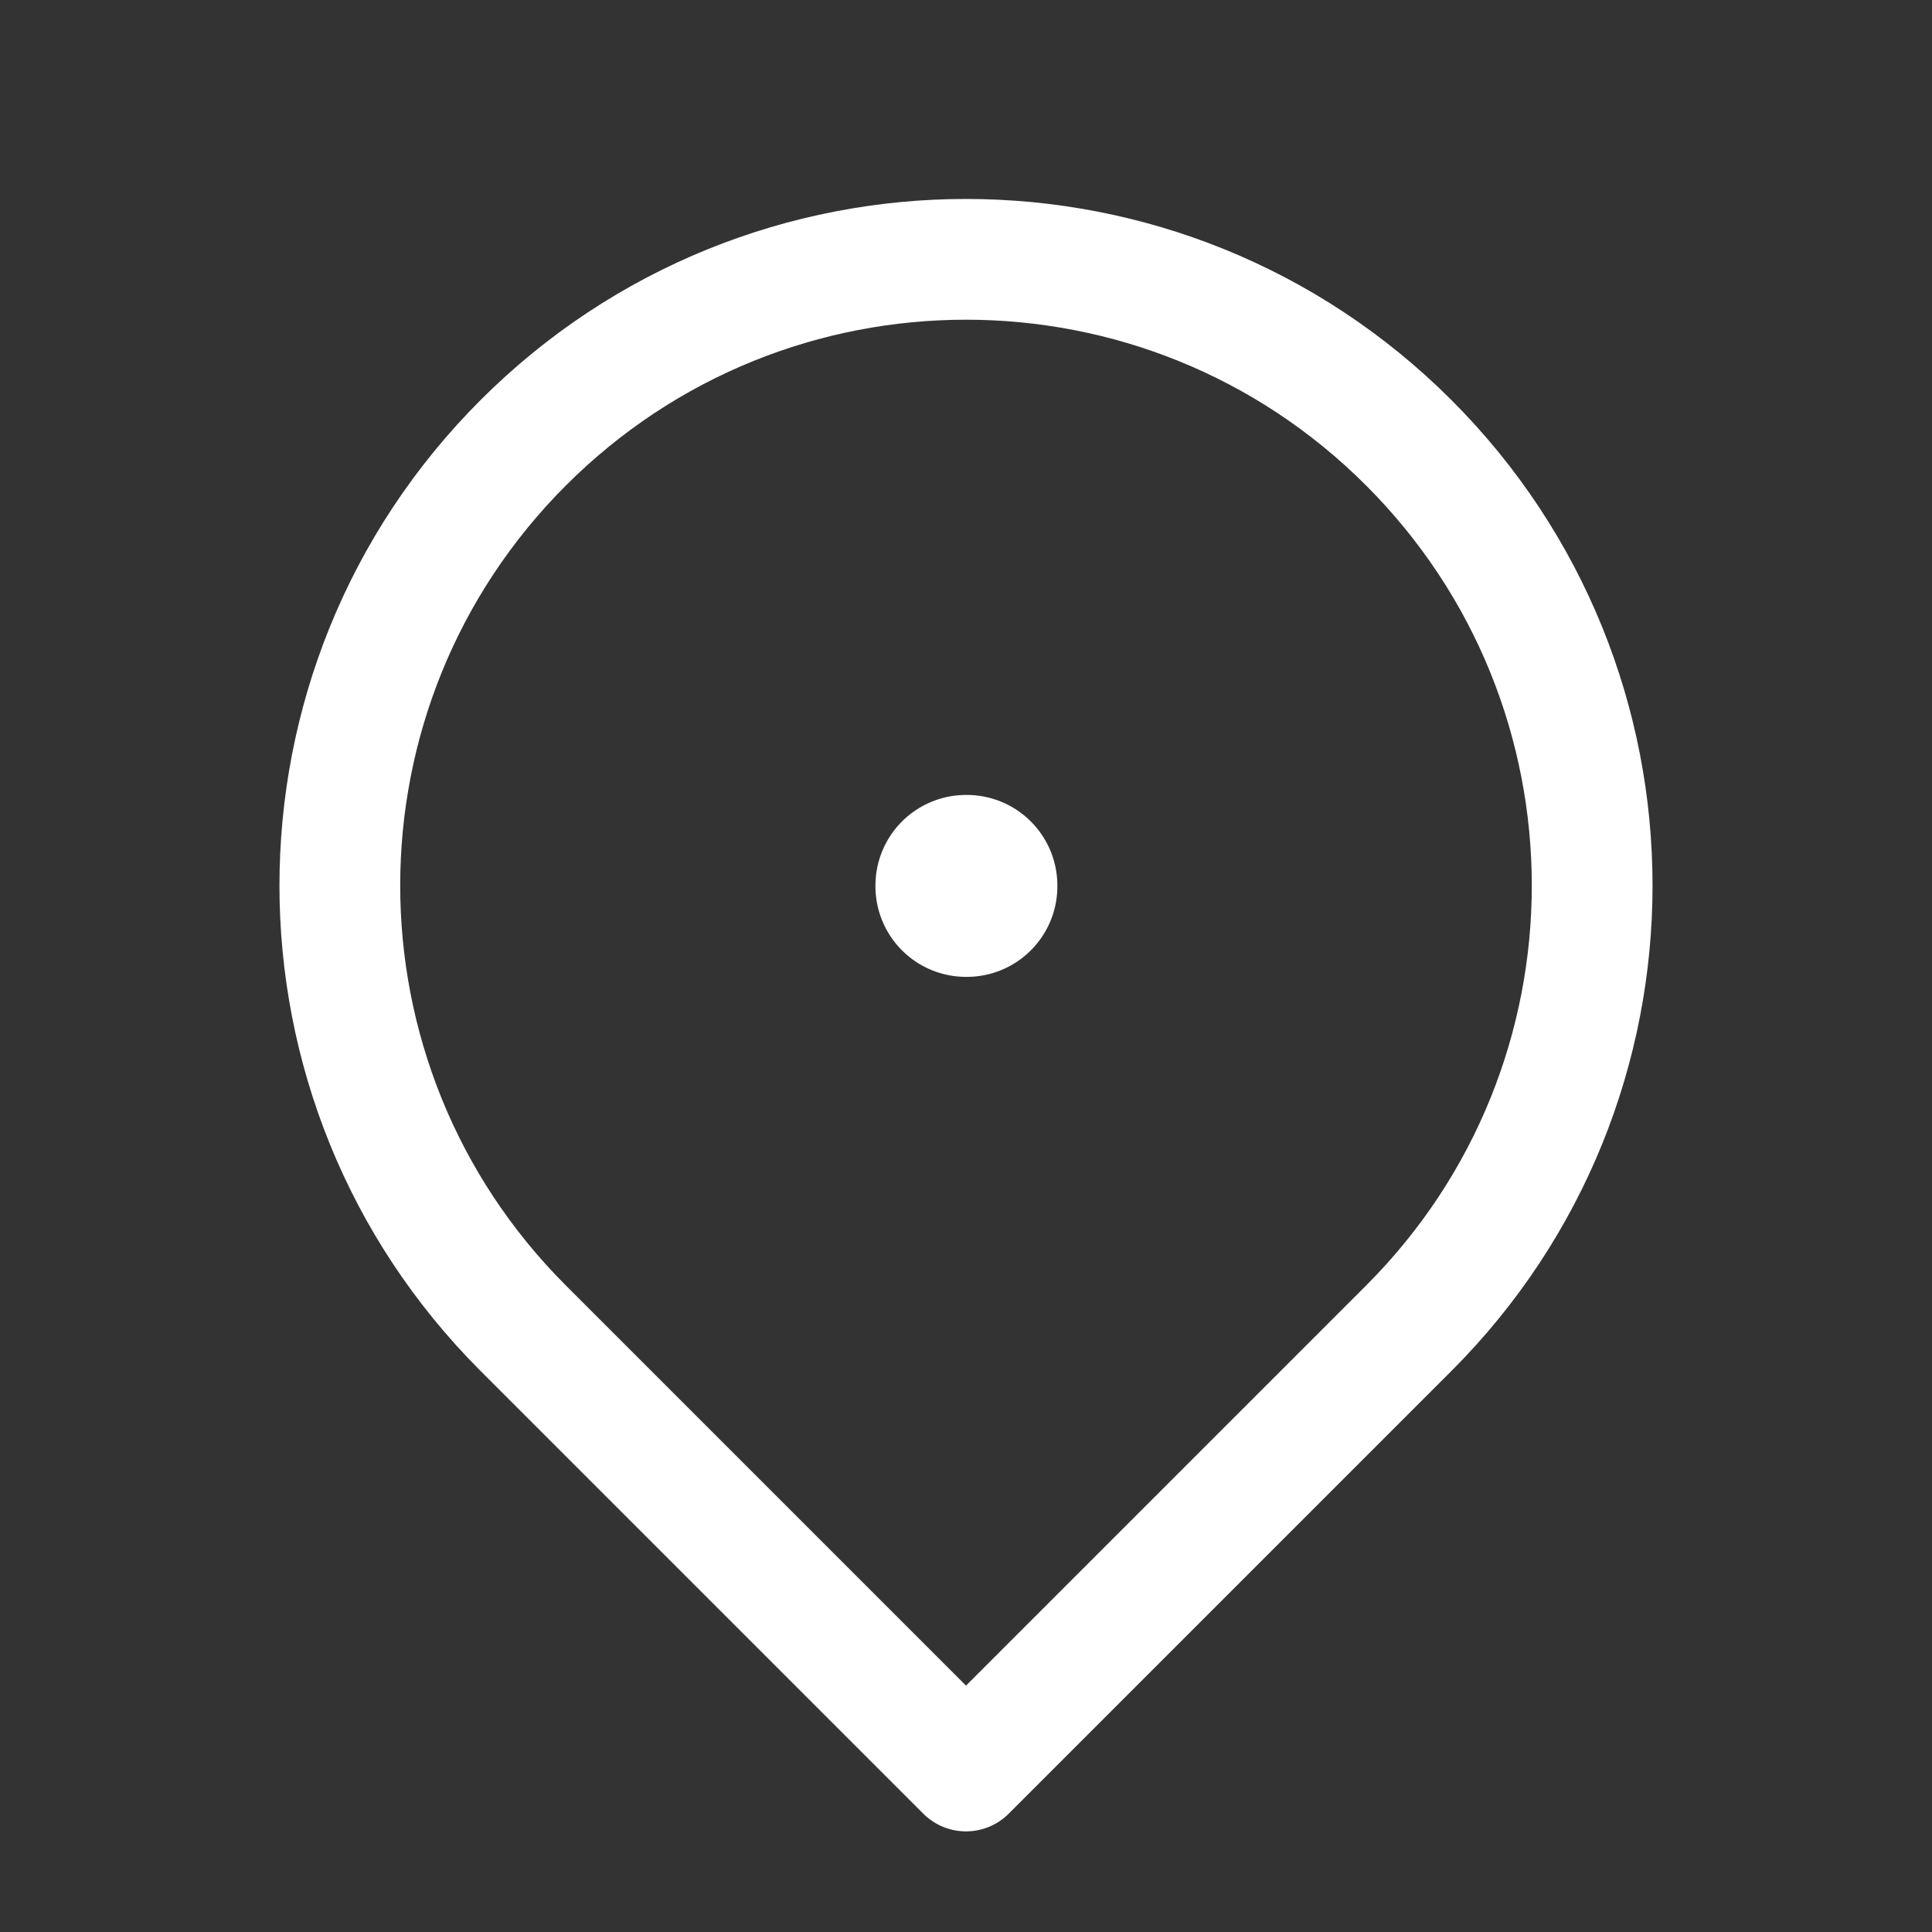 <?xml version="1.0" encoding="UTF-8"?>
<svg xmlns="http://www.w3.org/2000/svg" width="24" height="24" viewBox="0 0 24 24" fill="none">
  <rect x="0" y="0" width="24" height="24" fill="#333333" stroke="none"/>
  <g clip-path="url(#clip0_199_260)">
    <rect x="12" y="11" width="0.01" height="0.01" stroke="white" stroke-width="2.25" stroke-linejoin="round"></rect>
    <path d="M12 22L17.5 16.5C20.538 13.462 20.538 8.538 17.5 5.5C14.462 2.462 9.538 2.462 6.5 5.5C3.462 8.538 3.462 13.462 6.5 16.5L12 22Z" stroke="white" stroke-width="1.5" stroke-linejoin="round"></path>
  </g>
  <defs>
    <clipPath id="clip0_199_260">
      <rect width="24" height="24" fill="white"></rect>
    </clipPath>
  </defs>
</svg>
